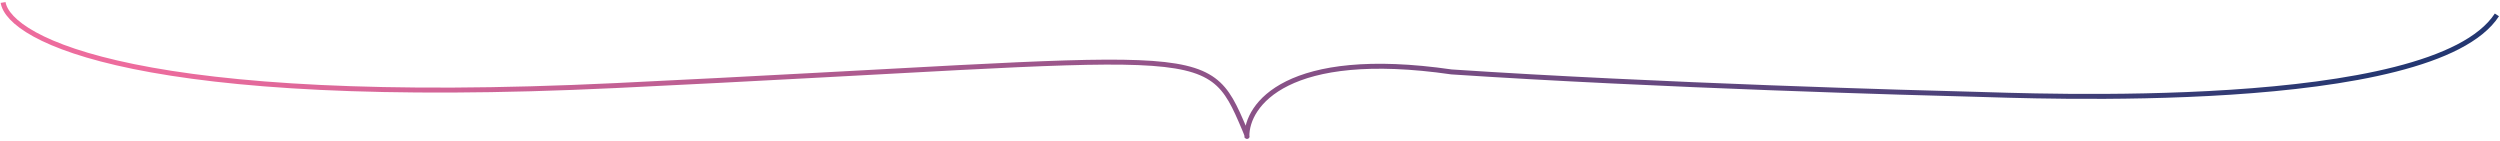 <svg xmlns="http://www.w3.org/2000/svg" width="1008" height="57" viewBox="0 0 1008 57" fill="none"><path d="M1.25 1C3.75 16 56.65 43.7 248.25 34.5C487.75 23 486.25 15.5 501.75 52C502.95 54.8 502.917 55.167 502.75 55C502.583 42.333 518.85 19.4 585.25 29C667.75 34.5 774.75 37.5 795.75 38C816.75 38.5 980.75 46 1006.75 6" stroke="url(#paint0_linear_155_5045)" stroke-width="2"></path><defs><linearGradient id="paint0_linear_155_5045" x1="966" y1="28" x2="58" y2="23" gradientUnits="userSpaceOnUse"><stop stop-color="#243771"></stop><stop offset="1" stop-color="#ED6C9D"></stop></linearGradient></defs></svg>